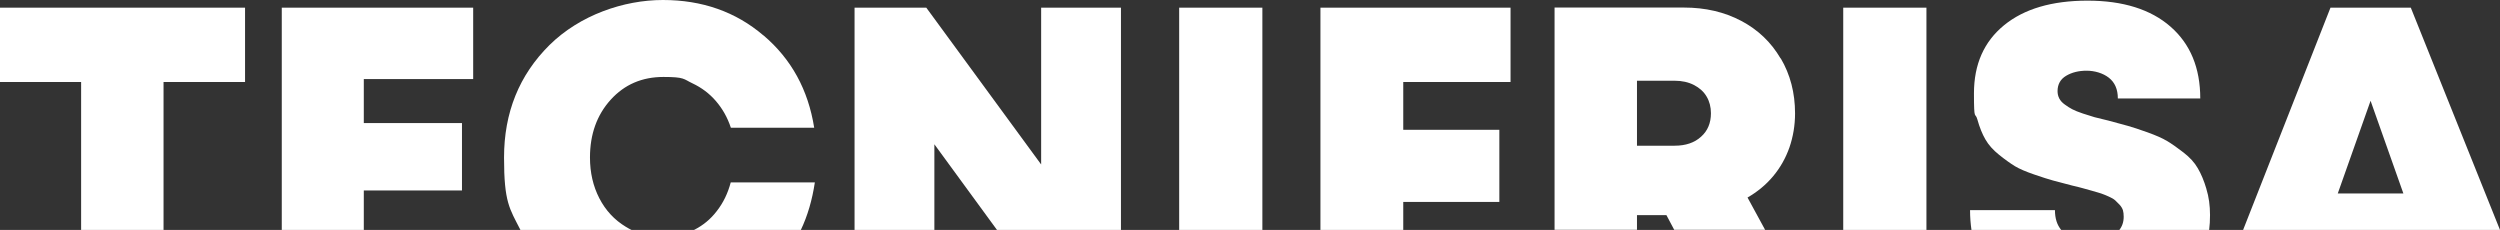 <svg xmlns="http://www.w3.org/2000/svg" id="Capa_1" viewBox="0 0 1920 176.6"><rect x="0" y="0" width="1920" height="176.6" fill="#333333" stroke="none"/><path d="M0,5.9v57.1h62.3v113.7h63.3V63h62.6V5.9H0Z" fill="#fff"></path><path d="M363.4,60.7V5.9h-147v170.7h63v-30.3h75.4v-51.8h-75.4v-33.8h84Z" fill="#fff"></path><path d="M586.3,27.2c-21.3-18.2-47.1-27.2-77.2-27.2s-63.8,11.6-87.1,34.6c-23.3,23.1-34.9,51.9-34.9,86.4s4.2,39.1,12.6,55.6h85.3c-1.5-.7-3-1.6-4.5-2.5-8.6-5.2-15.4-12.5-20.2-21.8-4.8-9.3-7.2-19.7-7.2-31.3,0-17.9,5.3-32.7,15.9-44.4,10.6-11.7,24.1-17.5,40.5-17.5s15.3,1.6,22.3,4.9c7,3.3,13,7.8,18,13.6,5,5.8,8.9,12.6,11.5,20.5h64c-4.6-29.1-17.5-52.7-38.9-70.9ZM561.2,140.1c-2.2,8.3-5.7,15.6-10.7,22-4.8,6.3-10.7,11.1-17.7,14.6h82.2c5.3-11.1,8.8-23.3,10.8-36.6h-64.6Z" fill="#fff"></path><path d="M799.6,5.9v120.4L711.4,5.9h-55.1v170.7h61.3v-65.8l48.1,65.8h95.2V5.9h-61.3Z" fill="#fff"></path><path d="M905.6,5.9v170.7h63.9V5.9h-63.9Z" fill="#fff"></path><path d="M1160.1,63V5.9h-146v170.7h63.6v-21.5h73.8v-55.4h-73.8v-36.7h82.3Z" fill="#fff"></path><path d="M1367.5,44.9c-7.3-12.5-17.4-22.1-30.3-28.9-12.9-6.8-27.5-10.2-43.9-10.2h-99.4v170.7h63.3v-11.3h22.6l6,11.3h69.8l-13.5-24.8c7.6-4.4,14.2-9.8,19.7-16.4,5.5-6.6,9.6-13.9,12.5-22.1,2.8-8.2,4.3-16.9,4.3-26.1,0-15.8-3.7-29.9-11-42.3ZM1306.4,105c-5,4.6-11.8,6.9-20.3,6.9h-28.9v-49.9h28.9c5.7,0,10.6,1.1,14.9,3.3,4.2,2.2,7.5,5.1,9.7,8.9,2.2,3.7,3.3,8,3.3,12.8,0,7.4-2.5,13.5-7.6,18Z" fill="#fff"></path><path d="M1415.6,5.9v170.7h63.9V5.9h-63.9Z" fill="#fff"></path><path d="M1578.3,161.4h-65.3c0,5.3.4,10.4,1.1,15.3h69c-3.3-3.9-4.9-9-4.9-15.3ZM1694.5,145c-1.8-6.1-4-11.4-6.6-15.8-2.5-4.4-6.2-8.4-11-12.1-4.8-3.7-9-6.7-12.6-8.8-3.6-2.2-8.7-4.4-15.1-6.7-6.4-2.3-11.4-3.9-14.9-4.9-3.5-1-8.5-2.3-15.1-4.1-4.8-1.1-8.4-2-10.6-2.6-2.3-.7-5.3-1.6-8.9-2.8-3.6-1.2-6.3-2.3-8.2-3.3-1.9-1-3.8-2.2-5.7-3.6-2-1.4-3.4-3-4.3-4.7-.9-1.8-1.3-3.6-1.3-5.6,0-5.2,2.2-9.2,6.6-11.8,4.4-2.6,9.6-3.9,15.7-3.9s12.5,1.8,17.1,5.4c4.6,3.6,6.9,8.9,6.9,15.9h63.3c0-23.4-7.6-41.8-22.8-55.1-15.2-13.3-36.5-20-63.8-20s-48.7,6.3-64.1,18.9c-15.4,12.6-23.1,30-23.1,52.3s.9,13.9,2.6,20c1.7,6.1,3.8,11.3,6.2,15.4,2.4,4.2,5.9,8.1,10.5,11.8,4.6,3.7,8.7,6.6,12.1,8.7,3.5,2.1,8.4,4.2,14.8,6.4,6.3,2.2,11.2,3.7,14.4,4.6,3.3.9,8.2,2.2,14.8,3.9,3.7.9,6.4,1.5,8,2,1.6.4,4,1.1,7.2,2,3.2.9,5.5,1.6,7.1,2.1,1.5.5,3.4,1.3,5.7,2.3,2.3,1,4,2,5.1,3,1.1,1,2.2,2.1,3.4,3.4,1.2,1.3,2,2.7,2.5,4.1.4,1.4.6,3.1.6,5.1,0,4-1.2,7.5-3.5,10.3h69.1c.5-3.7.7-7.6.7-11.7,0-7.2-.9-13.9-2.8-20Z" fill="#fff"></path><path d="M1851.5,5.9h-61.7l-67.1,170.7h197.3L1851.5,5.9ZM1795.4,148.6l25.2-71.2,25.2,71.2h-50.5Z" fill="#fff"></path></svg>